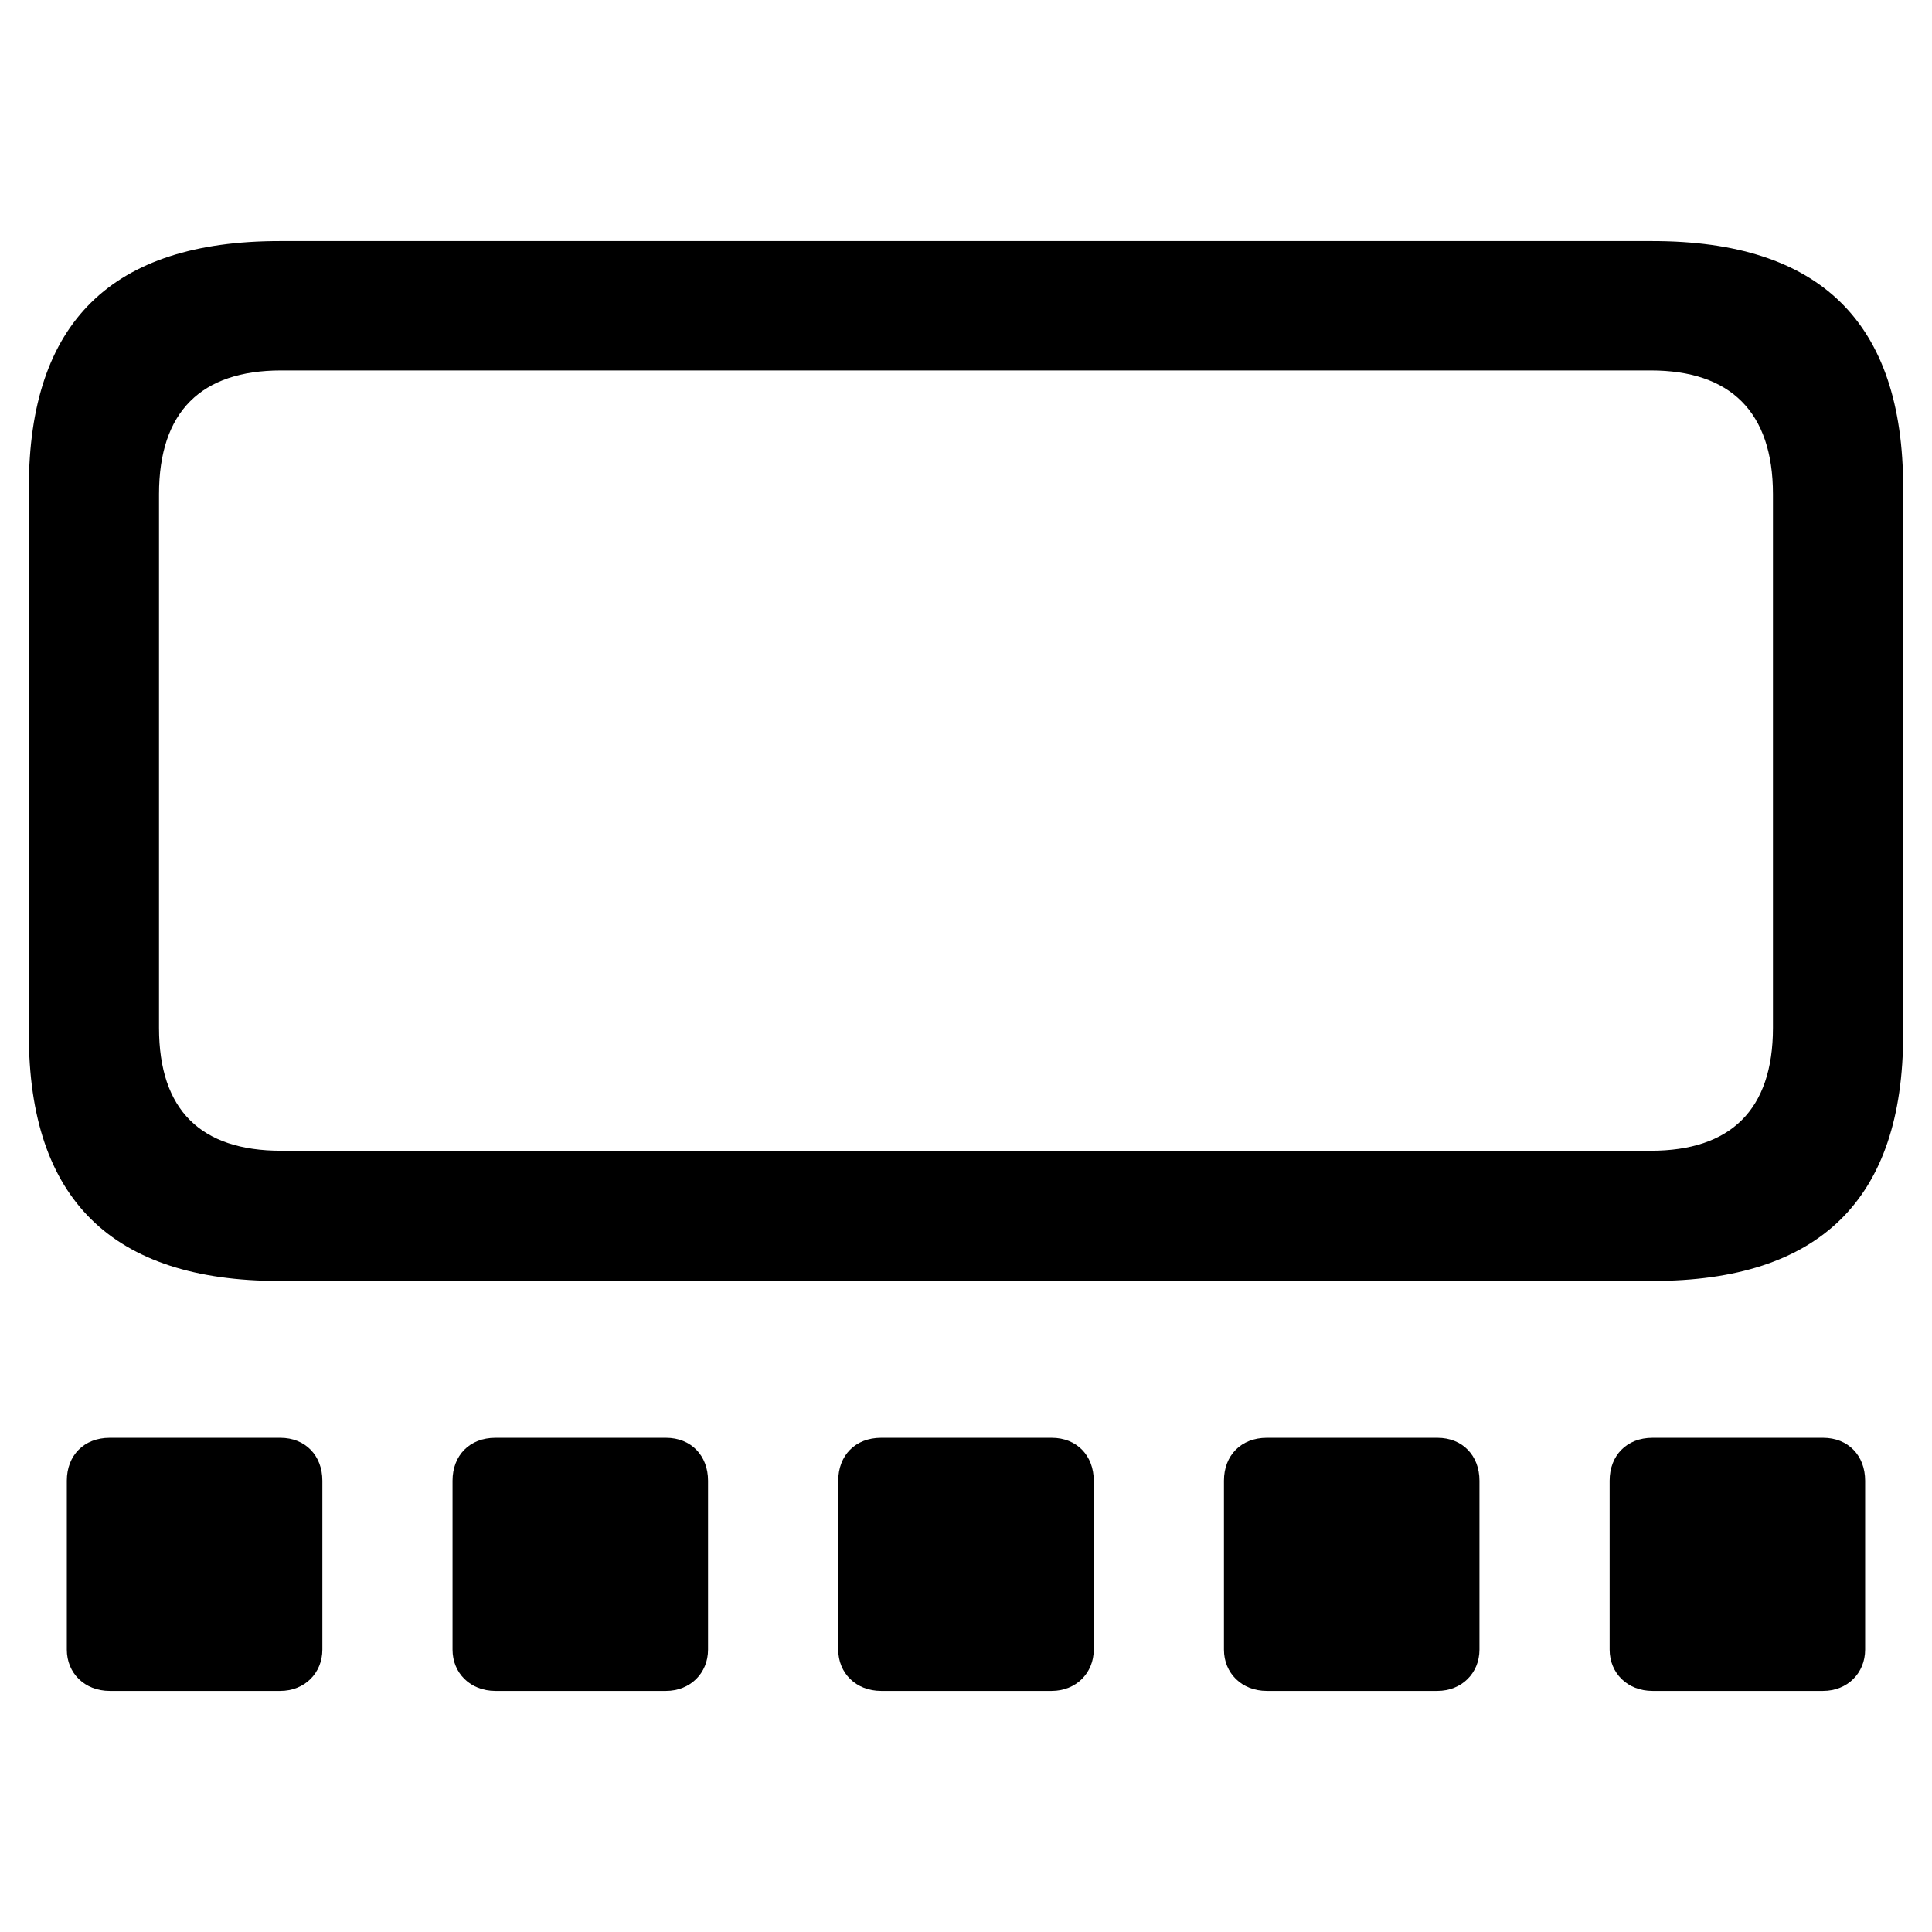 <?xml version="1.0" encoding="utf-8"?>
<svg fill="#000000" width="800px" height="800px" viewBox="0 0 56 56" xmlns="http://www.w3.org/2000/svg"><path d="M 8.101 37.129 L 47.898 37.129 C 52.75 37.129 55.164 34.762 55.164 29.98 L 55.164 14.137 C 55.164 9.332 52.75 6.988 47.898 6.988 L 8.101 6.988 C 3.25 6.988 .836 9.332 .836 14.137 L .836 29.98 C .836 34.762 3.25 37.129 8.101 37.129 Z M 8.148 33.355 C 5.828 33.355 4.609 32.184 4.609 29.793 L 4.609 14.324 C 4.609 11.934 5.828 10.738 8.148 10.738 L 47.851 10.738 C 50.149 10.738 51.39 11.934 51.39 14.324 L 51.39 29.793 C 51.39 32.184 50.149 33.355 47.851 33.355 Z M 3.18 49.012 L 8.125 49.012 C 8.828 49.012 9.344 48.496 9.344 47.816 L 9.344 42.918 C 9.344 42.191 8.851 41.676 8.125 41.676 L 3.18 41.676 C 2.43 41.676 1.937 42.191 1.937 42.918 L 1.937 47.816 C 1.937 48.496 2.453 49.012 3.18 49.012 Z M 14.359 49.012 L 19.305 49.012 C 20.008 49.012 20.523 48.496 20.523 47.816 L 20.523 42.918 C 20.523 42.191 20.031 41.676 19.305 41.676 L 14.359 41.676 C 13.609 41.676 13.117 42.191 13.117 42.918 L 13.117 47.816 C 13.117 48.496 13.633 49.012 14.359 49.012 Z M 25.539 49.012 L 30.484 49.012 C 31.187 49.012 31.703 48.496 31.703 47.816 L 31.703 42.918 C 31.703 42.191 31.211 41.676 30.484 41.676 L 25.539 41.676 C 24.789 41.676 24.297 42.191 24.297 42.918 L 24.297 47.816 C 24.297 48.496 24.812 49.012 25.539 49.012 Z M 36.719 49.012 L 41.664 49.012 C 42.367 49.012 42.883 48.496 42.883 47.816 L 42.883 42.918 C 42.883 42.191 42.391 41.676 41.664 41.676 L 36.719 41.676 C 35.969 41.676 35.477 42.191 35.477 42.918 L 35.477 47.816 C 35.477 48.496 35.992 49.012 36.719 49.012 Z M 47.898 49.012 L 52.844 49.012 C 53.547 49.012 54.062 48.496 54.062 47.816 L 54.062 42.918 C 54.062 42.191 53.57 41.676 52.844 41.676 L 47.898 41.676 C 47.149 41.676 46.656 42.191 46.656 42.918 L 46.656 47.816 C 46.656 48.496 47.172 49.012 47.898 49.012 Z"/></svg>